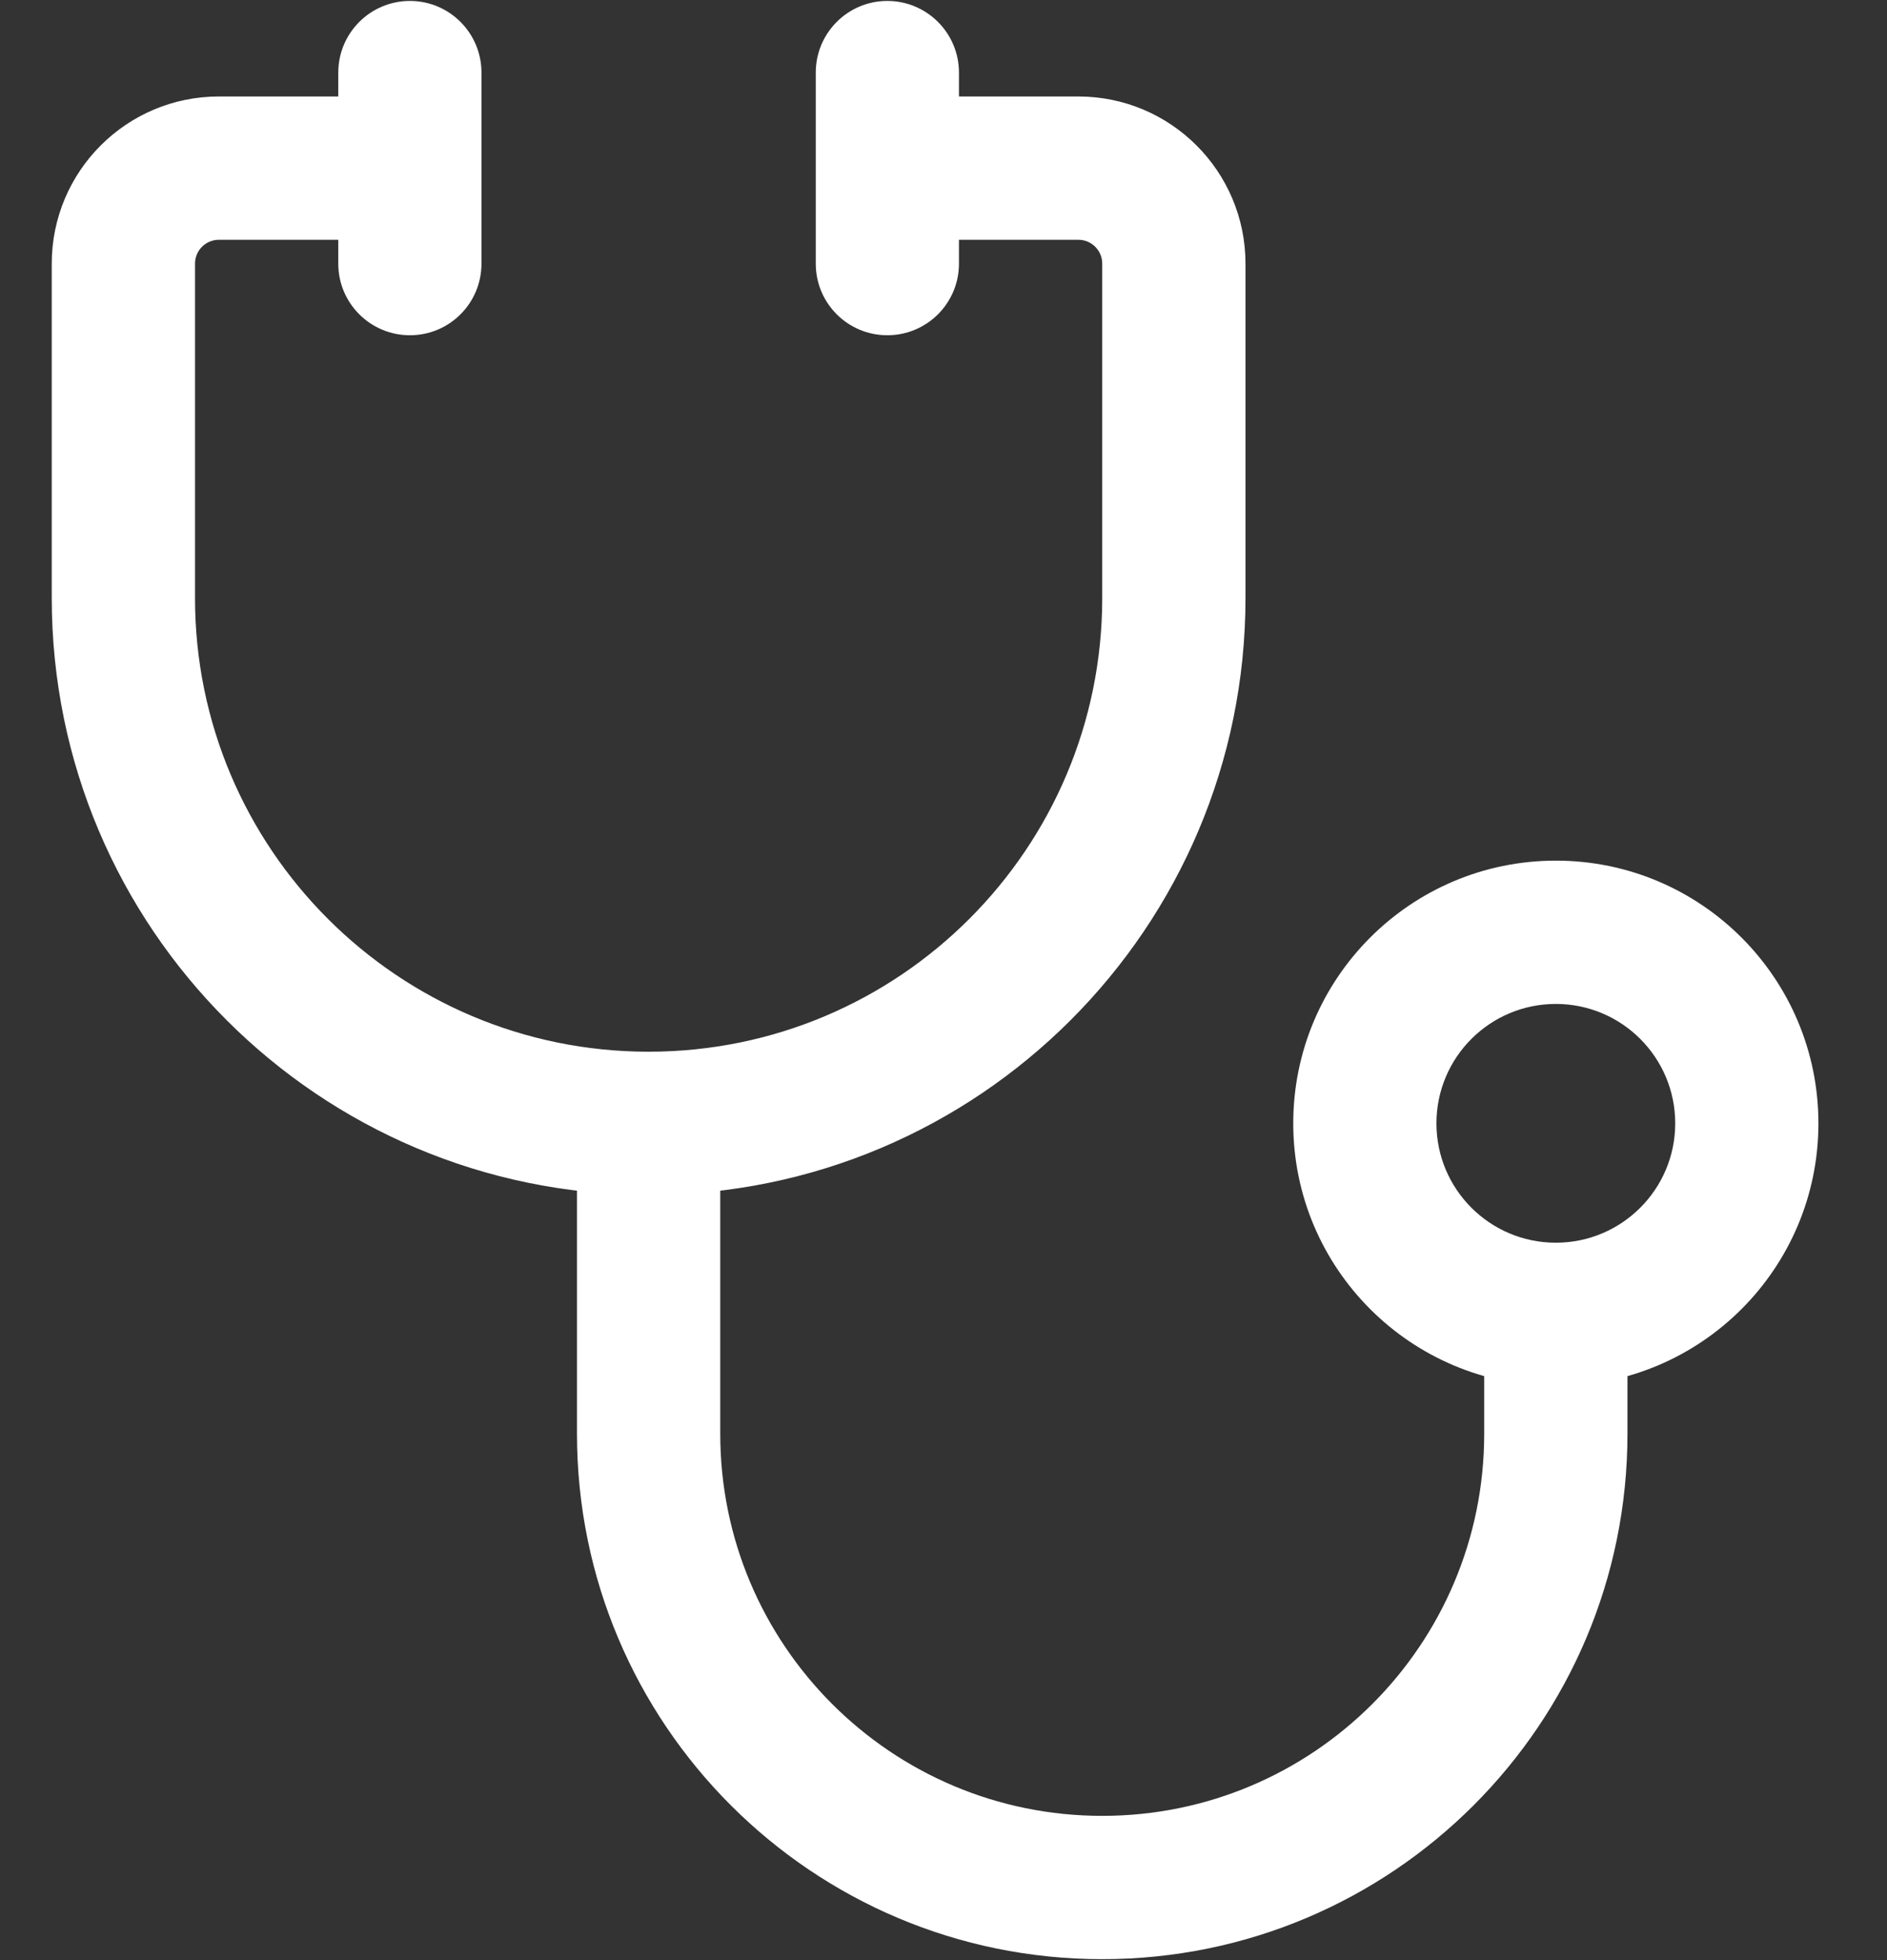 <svg width="26" height="27" viewBox="0 0 26 27" fill="none" xmlns="http://www.w3.org/2000/svg">
<rect x="0" y="0" width="26" height="27" fill="#333333" stroke="none"/>
<path d="M5.648 3.303C6.193 3.303 6.634 2.861 6.634 2.316C6.634 1.771 6.193 1.329 5.648 1.329V3.303ZM12.226 1.329C11.681 1.329 11.24 1.771 11.24 2.316C11.24 2.861 11.681 3.303 12.226 3.303V1.329ZM13.213 1C13.213 0.455 12.771 0.013 12.226 0.013C11.681 0.013 11.24 0.455 11.24 1H13.213ZM11.24 3.632C11.24 4.177 11.681 4.618 12.226 4.618C12.771 4.618 13.213 4.177 13.213 3.632H11.24ZM6.634 1C6.634 0.455 6.193 0.013 5.648 0.013C5.103 0.013 4.661 0.455 4.661 1H6.634ZM4.661 3.632C4.661 4.177 5.103 4.618 5.648 4.618C6.193 4.618 6.634 4.177 6.634 3.632H4.661ZM5.648 2.316V1.329H3.016V2.316V3.303H5.648V2.316ZM3.016 2.316V1.329C1.744 1.329 0.713 2.36 0.713 3.632H1.7H2.687C2.687 3.45 2.834 3.303 3.016 3.303V2.316ZM1.7 3.632H0.713V8.237H1.7H2.687V3.632H1.7ZM1.7 8.237H0.713C0.713 12.779 4.395 16.46 8.937 16.46V15.474V14.487C5.485 14.487 2.687 11.689 2.687 8.237H1.7ZM8.937 15.474V16.46C13.479 16.46 17.161 12.779 17.161 8.237H16.174H15.187C15.187 11.689 12.389 14.487 8.937 14.487V15.474ZM16.174 8.237H17.161V3.632H16.174H15.187V8.237H16.174ZM16.174 3.632H17.161C17.161 2.36 16.13 1.329 14.858 1.329V2.316V3.303C15.04 3.303 15.187 3.45 15.187 3.632H16.174ZM14.858 2.316V1.329H12.226V2.316V3.303H14.858V2.316ZM21.437 18.105H20.45V19.75H21.437H22.424V18.105H21.437ZM21.437 19.75H20.45C20.45 22.657 18.094 25.013 15.187 25.013V26V26.987C19.184 26.987 22.424 23.747 22.424 19.75H21.437ZM15.187 26V25.013C12.28 25.013 9.924 22.657 9.924 19.75H8.937H7.95C7.95 23.747 11.19 26.987 15.187 26.987V26ZM8.937 19.75H9.924V15.474H8.937H7.95V19.75H8.937ZM12.226 1H11.24V3.632H12.226H13.213V1H12.226ZM5.648 1H4.661V3.632H5.648H6.634V1H5.648ZM24.069 15.474H23.082C23.082 16.382 22.345 17.118 21.437 17.118V18.105V19.092C23.436 19.092 25.055 17.472 25.055 15.474H24.069ZM21.437 18.105V17.118C20.529 17.118 19.792 16.382 19.792 15.474H18.805H17.819C17.819 17.472 19.439 19.092 21.437 19.092V18.105ZM18.805 15.474H19.792C19.792 14.565 20.529 13.829 21.437 13.829V12.842V11.855C19.439 11.855 17.819 13.475 17.819 15.474H18.805ZM21.437 12.842V13.829C22.345 13.829 23.082 14.565 23.082 15.474H24.069H25.055C25.055 13.475 23.436 11.855 21.437 11.855V12.842Z" fill="white"/>
</svg>
